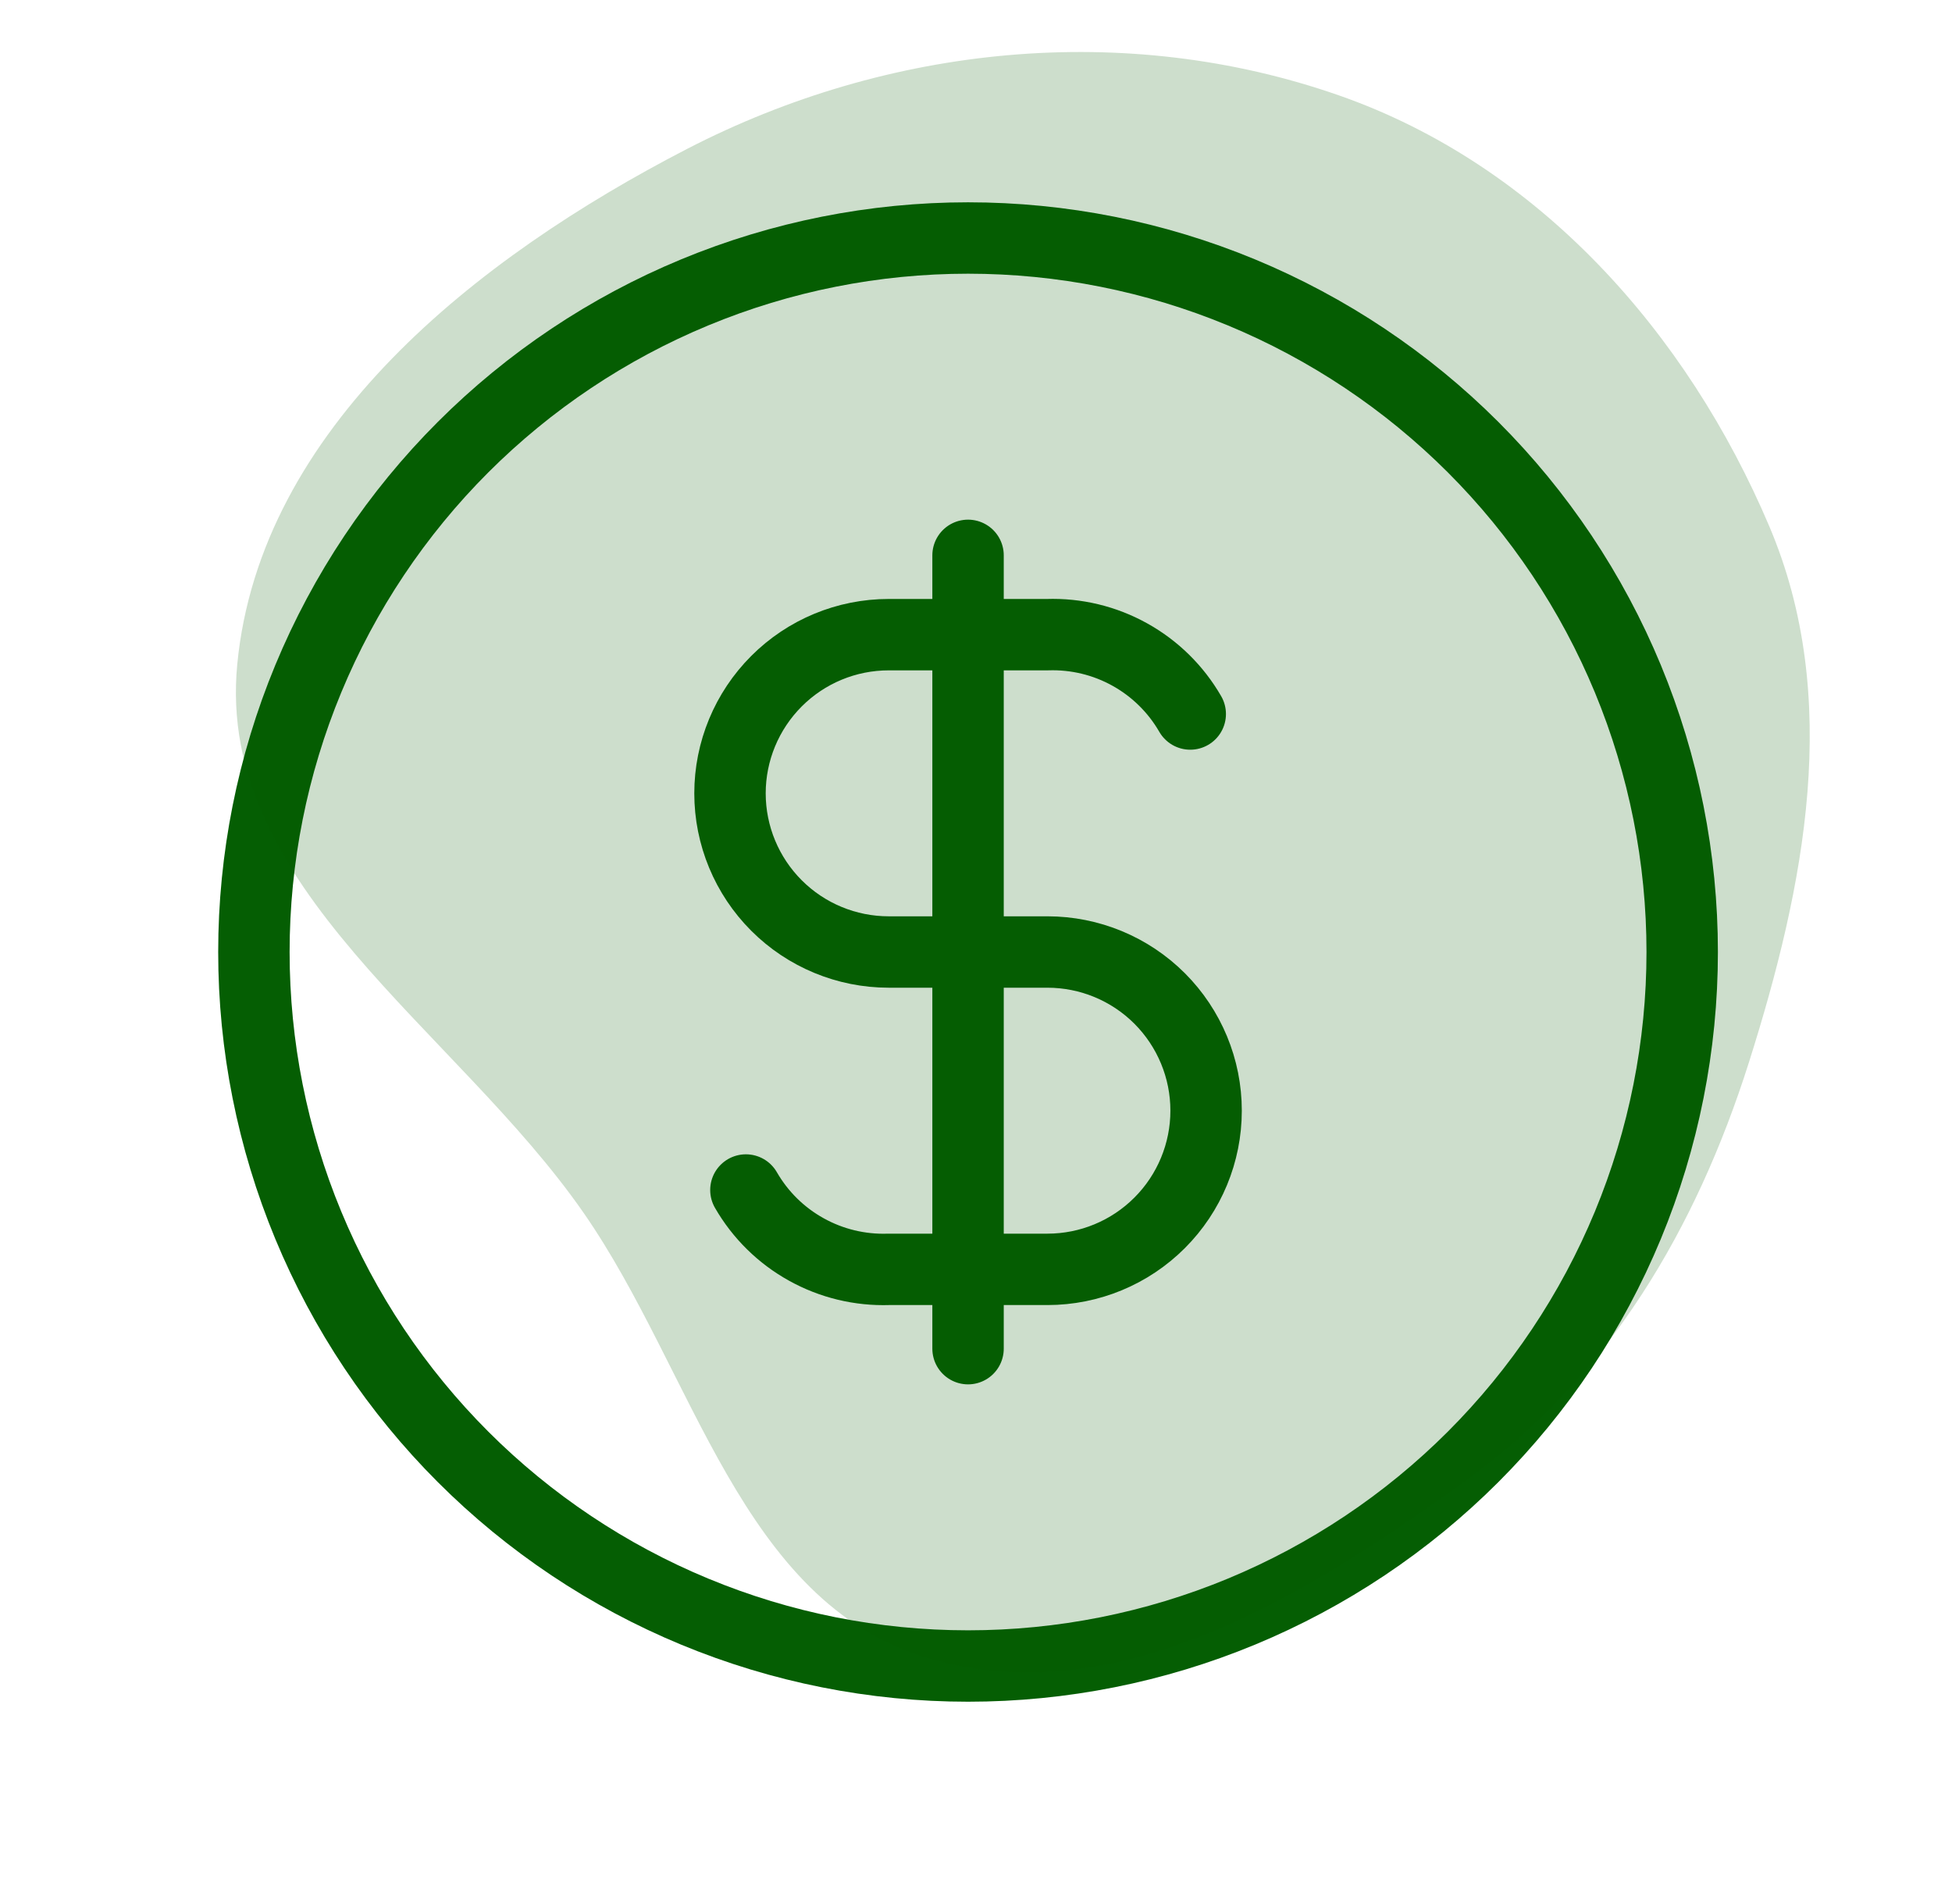<svg xmlns="http://www.w3.org/2000/svg" fill="none" viewBox="0 0 41 40" height="40" width="41">
<path stroke-linejoin="round" stroke-linecap="round" stroke-width="1.5" stroke="#055E03" d="M5.333 20C5.333 21.97 5.721 23.92 6.475 25.74C7.229 27.56 8.334 29.214 9.727 30.607C11.12 32 12.773 33.104 14.593 33.858C16.413 34.612 18.363 35 20.333 35C22.303 35 24.254 34.612 26.074 33.858C27.893 33.104 29.547 32 30.94 30.607C32.333 29.214 33.438 27.56 34.192 25.74C34.945 23.92 35.333 21.97 35.333 20C35.333 18.03 34.945 16.08 34.192 14.26C33.438 12.44 32.333 10.786 30.94 9.393C29.547 8.001 27.893 6.896 26.074 6.142C24.254 5.388 22.303 5 20.333 5C18.363 5 16.413 5.388 14.593 6.142C12.773 6.896 11.12 8.001 9.727 9.393C8.334 10.786 7.229 12.44 6.475 14.26C5.721 16.08 5.333 18.03 5.333 20Z"></path>
<path stroke-linejoin="round" stroke-linecap="round" stroke-width="1.5" stroke="#055E03" d="M25 15C24.698 14.476 24.259 14.044 23.731 13.751C23.203 13.457 22.604 13.313 22 13.333H18.667C17.783 13.333 16.935 13.684 16.31 14.31C15.685 14.935 15.333 15.783 15.333 16.667C15.333 17.551 15.685 18.399 16.31 19.024C16.935 19.649 17.783 20 18.667 20H22C22.884 20 23.732 20.351 24.357 20.976C24.982 21.602 25.333 22.449 25.333 23.333C25.333 24.217 24.982 25.065 24.357 25.69C23.732 26.316 22.884 26.667 22 26.667H18.667C18.062 26.687 17.464 26.543 16.936 26.249C16.407 25.956 15.969 25.524 15.667 25M20.333 11.667V28.333"></path>
<path fill-opacity="0.2" fill="#055E03" d="M19.468 34.829C15.545 33.647 14.592 28.844 12.262 25.485C9.567 21.601 4.528 18.642 4.984 13.95C5.465 8.999 10.003 5.415 14.436 3.126C18.656 0.947 23.627 0.434 28.121 2.003C32.315 3.468 35.438 6.987 37.165 11.063C38.692 14.664 37.911 18.599 36.734 22.32C35.629 25.807 33.797 28.927 30.828 31.078C27.477 33.507 23.444 36.026 19.468 34.829Z" clip-rule="evenodd" fill-rule="evenodd"></path>
</svg>
